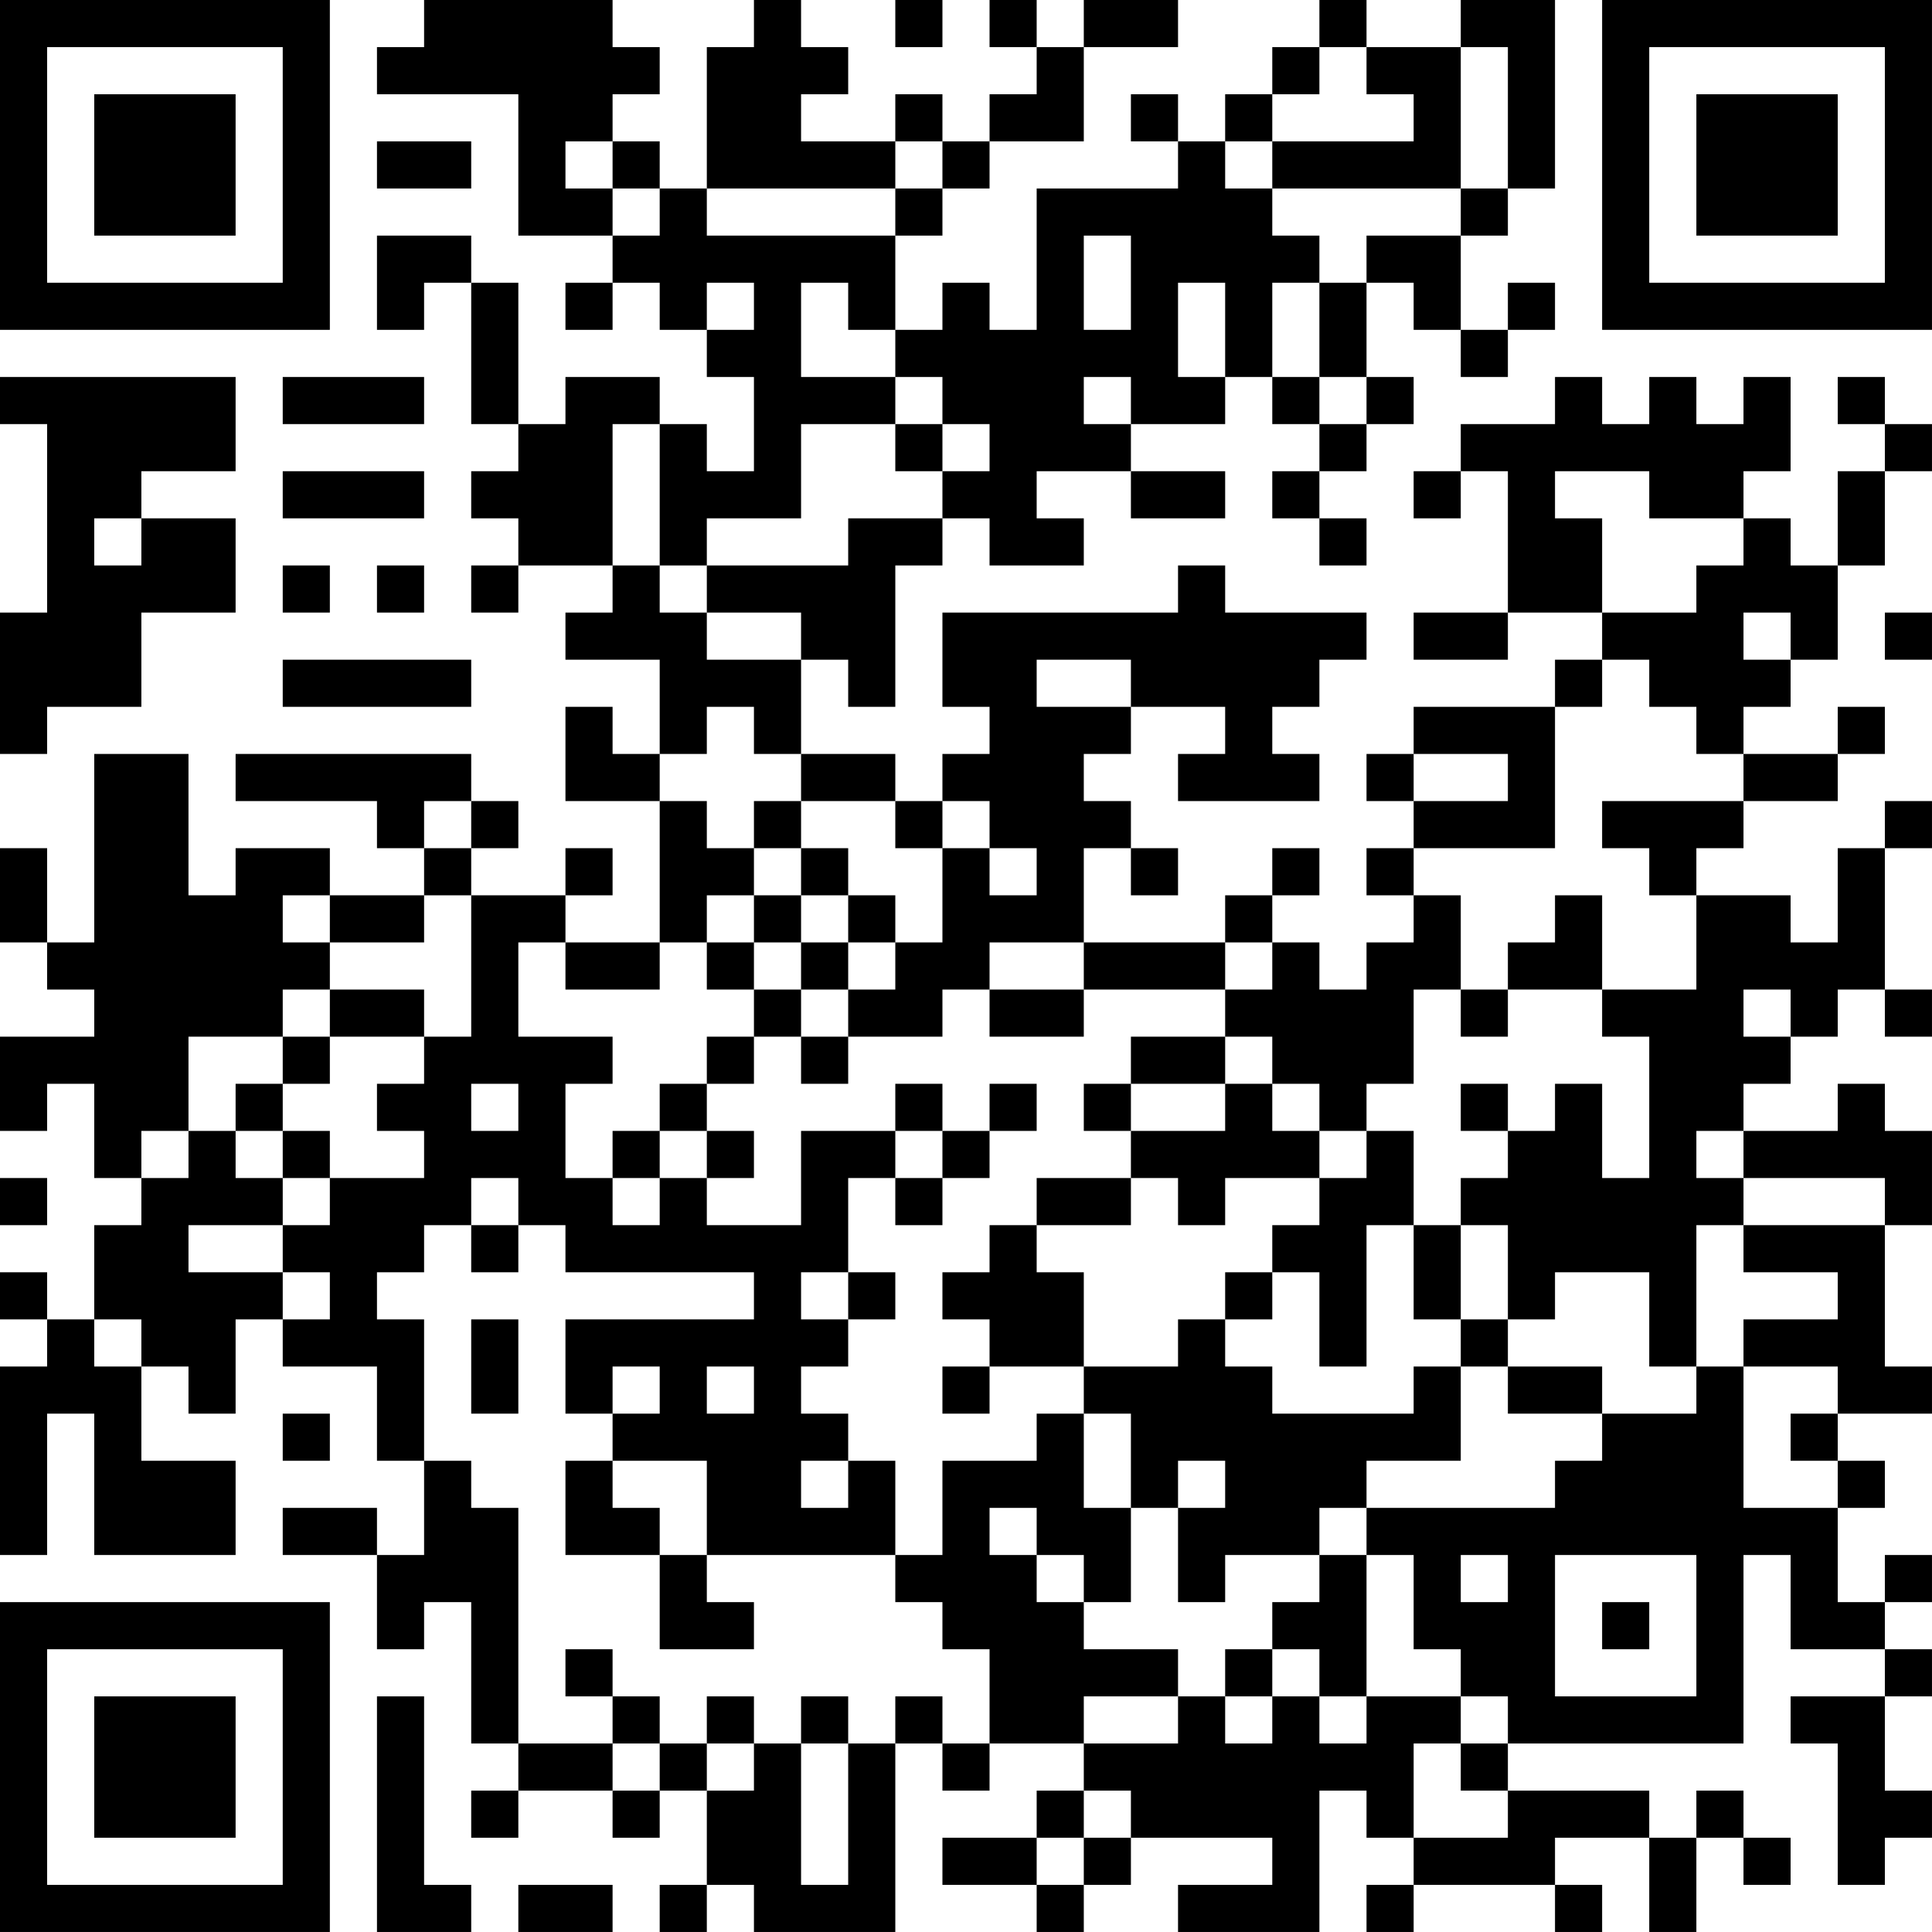<?xml version="1.0" encoding="UTF-8"?>
<svg xmlns="http://www.w3.org/2000/svg" version="1.1" width="300" height="300" viewBox="0 0 300 300"><rect x="0" y="0" width="300" height="300" fill="#ffffff"/><g transform="scale(7.317)"><g transform="translate(0,0)"><path fill-rule="evenodd" d="M9 0L9 1L8 1L8 2L11 2L11 5L13 5L13 6L12 6L12 7L13 7L13 6L14 6L14 7L15 7L15 8L16 8L16 10L15 10L15 9L14 9L14 8L12 8L12 9L11 9L11 6L10 6L10 5L8 5L8 7L9 7L9 6L10 6L10 9L11 9L11 10L10 10L10 11L11 11L11 12L10 12L10 13L11 13L11 12L13 12L13 13L12 13L12 14L14 14L14 16L13 16L13 15L12 15L12 17L14 17L14 20L12 20L12 19L13 19L13 18L12 18L12 19L10 19L10 18L11 18L11 17L10 17L10 16L5 16L5 17L8 17L8 18L9 18L9 19L7 19L7 18L5 18L5 19L4 19L4 16L2 16L2 20L1 20L1 18L0 18L0 20L1 20L1 21L2 21L2 22L0 22L0 24L1 24L1 23L2 23L2 25L3 25L3 26L2 26L2 28L1 28L1 27L0 27L0 28L1 28L1 29L0 29L0 33L1 33L1 30L2 30L2 33L5 33L5 31L3 31L3 29L4 29L4 30L5 30L5 28L6 28L6 29L8 29L8 31L9 31L9 33L8 33L8 32L6 32L6 33L8 33L8 35L9 35L9 34L10 34L10 37L11 37L11 38L10 38L10 39L11 39L11 38L13 38L13 39L14 39L14 38L15 38L15 40L14 40L14 41L15 41L15 40L16 40L16 41L19 41L19 37L20 37L20 38L21 38L21 37L23 37L23 38L22 38L22 39L20 39L20 40L22 40L22 41L23 41L23 40L24 40L24 39L27 39L27 40L25 40L25 41L28 41L28 38L29 38L29 39L30 39L30 40L29 40L29 41L30 41L30 40L33 40L33 41L34 41L34 40L33 40L33 39L35 39L35 41L36 41L36 39L37 39L37 40L38 40L38 39L37 39L37 38L36 38L36 39L35 39L35 38L32 38L32 37L37 37L37 33L38 33L38 35L40 35L40 36L38 36L38 37L39 37L39 40L40 40L40 39L41 39L41 38L40 38L40 36L41 36L41 35L40 35L40 34L41 34L41 33L40 33L40 34L39 34L39 32L40 32L40 31L39 31L39 30L41 30L41 29L40 29L40 26L41 26L41 24L40 24L40 23L39 23L39 24L37 24L37 23L38 23L38 22L39 22L39 21L40 21L40 22L41 22L41 21L40 21L40 18L41 18L41 17L40 17L40 18L39 18L39 20L38 20L38 19L36 19L36 18L37 18L37 17L39 17L39 16L40 16L40 15L39 15L39 16L37 16L37 15L38 15L38 14L39 14L39 12L40 12L40 10L41 10L41 9L40 9L40 8L39 8L39 9L40 9L40 10L39 10L39 12L38 12L38 11L37 11L37 10L38 10L38 8L37 8L37 9L36 9L36 8L35 8L35 9L34 9L34 8L33 8L33 9L31 9L31 10L30 10L30 11L31 11L31 10L32 10L32 13L30 13L30 14L32 14L32 13L34 13L34 14L33 14L33 15L30 15L30 16L29 16L29 17L30 17L30 18L29 18L29 19L30 19L30 20L29 20L29 21L28 21L28 20L27 20L27 19L28 19L28 18L27 18L27 19L26 19L26 20L23 20L23 18L24 18L24 19L25 19L25 18L24 18L24 17L23 17L23 16L24 16L24 15L26 15L26 16L25 16L25 17L28 17L28 16L27 16L27 15L28 15L28 14L29 14L29 13L26 13L26 12L25 12L25 13L20 13L20 15L21 15L21 16L20 16L20 17L19 17L19 16L17 16L17 14L18 14L18 15L19 15L19 12L20 12L20 11L21 11L21 12L23 12L23 11L22 11L22 10L24 10L24 11L26 11L26 10L24 10L24 9L26 9L26 8L27 8L27 9L28 9L28 10L27 10L27 11L28 11L28 12L29 12L29 11L28 11L28 10L29 10L29 9L30 9L30 8L29 8L29 6L30 6L30 7L31 7L31 8L32 8L32 7L33 7L33 6L32 6L32 7L31 7L31 5L32 5L32 4L33 4L33 0L31 0L31 1L29 1L29 0L28 0L28 1L27 1L27 2L26 2L26 3L25 3L25 2L24 2L24 3L25 3L25 4L22 4L22 7L21 7L21 6L20 6L20 7L19 7L19 5L20 5L20 4L21 4L21 3L23 3L23 1L25 1L25 0L23 0L23 1L22 1L22 0L21 0L21 1L22 1L22 2L21 2L21 3L20 3L20 2L19 2L19 3L17 3L17 2L18 2L18 1L17 1L17 0L16 0L16 1L15 1L15 4L14 4L14 3L13 3L13 2L14 2L14 1L13 1L13 0ZM19 0L19 1L20 1L20 0ZM28 1L28 2L27 2L27 3L26 3L26 4L27 4L27 5L28 5L28 6L27 6L27 8L28 8L28 9L29 9L29 8L28 8L28 6L29 6L29 5L31 5L31 4L32 4L32 1L31 1L31 4L27 4L27 3L30 3L30 2L29 2L29 1ZM8 3L8 4L10 4L10 3ZM12 3L12 4L13 4L13 5L14 5L14 4L13 4L13 3ZM19 3L19 4L15 4L15 5L19 5L19 4L20 4L20 3ZM23 5L23 7L24 7L24 5ZM15 6L15 7L16 7L16 6ZM17 6L17 8L19 8L19 9L17 9L17 11L15 11L15 12L14 12L14 9L13 9L13 12L14 12L14 13L15 13L15 14L17 14L17 13L15 13L15 12L18 12L18 11L20 11L20 10L21 10L21 9L20 9L20 8L19 8L19 7L18 7L18 6ZM25 6L25 8L26 8L26 6ZM0 8L0 9L1 9L1 13L0 13L0 16L1 16L1 15L3 15L3 13L5 13L5 11L3 11L3 10L5 10L5 8ZM6 8L6 9L9 9L9 8ZM23 8L23 9L24 9L24 8ZM19 9L19 10L20 10L20 9ZM6 10L6 11L9 11L9 10ZM33 10L33 11L34 11L34 13L36 13L36 12L37 12L37 11L35 11L35 10ZM2 11L2 12L3 12L3 11ZM6 12L6 13L7 13L7 12ZM8 12L8 13L9 13L9 12ZM37 13L37 14L38 14L38 13ZM40 13L40 14L41 14L41 13ZM6 14L6 15L10 15L10 14ZM22 14L22 15L24 15L24 14ZM34 14L34 15L33 15L33 18L30 18L30 19L31 19L31 21L30 21L30 23L29 23L29 24L28 24L28 23L27 23L27 22L26 22L26 21L27 21L27 20L26 20L26 21L23 21L23 20L21 20L21 21L20 21L20 22L18 22L18 21L19 21L19 20L20 20L20 18L21 18L21 19L22 19L22 18L21 18L21 17L20 17L20 18L19 18L19 17L17 17L17 16L16 16L16 15L15 15L15 16L14 16L14 17L15 17L15 18L16 18L16 19L15 19L15 20L14 20L14 21L12 21L12 20L11 20L11 22L13 22L13 23L12 23L12 25L13 25L13 26L14 26L14 25L15 25L15 26L17 26L17 24L19 24L19 25L18 25L18 27L17 27L17 28L18 28L18 29L17 29L17 30L18 30L18 31L17 31L17 32L18 32L18 31L19 31L19 33L15 33L15 31L13 31L13 30L14 30L14 29L13 29L13 30L12 30L12 28L16 28L16 27L12 27L12 26L11 26L11 25L10 25L10 26L9 26L9 27L8 27L8 28L9 28L9 31L10 31L10 32L11 32L11 37L13 37L13 38L14 38L14 37L15 37L15 38L16 38L16 37L17 37L17 40L18 40L18 37L19 37L19 36L20 36L20 37L21 37L21 35L20 35L20 34L19 34L19 33L20 33L20 31L22 31L22 30L23 30L23 32L24 32L24 34L23 34L23 33L22 33L22 32L21 32L21 33L22 33L22 34L23 34L23 35L25 35L25 36L23 36L23 37L25 37L25 36L26 36L26 37L27 37L27 36L28 36L28 37L29 37L29 36L31 36L31 37L30 37L30 39L32 39L32 38L31 38L31 37L32 37L32 36L31 36L31 35L30 35L30 33L29 33L29 32L33 32L33 31L34 31L34 30L36 30L36 29L37 29L37 32L39 32L39 31L38 31L38 30L39 30L39 29L37 29L37 28L39 28L39 27L37 27L37 26L40 26L40 25L37 25L37 24L36 24L36 25L37 25L37 26L36 26L36 29L35 29L35 27L33 27L33 28L32 28L32 26L31 26L31 25L32 25L32 24L33 24L33 23L34 23L34 25L35 25L35 22L34 22L34 21L36 21L36 19L35 19L35 18L34 18L34 17L37 17L37 16L36 16L36 15L35 15L35 14ZM30 16L30 17L32 17L32 16ZM9 17L9 18L10 18L10 17ZM16 17L16 18L17 18L17 19L16 19L16 20L15 20L15 21L16 21L16 22L15 22L15 23L14 23L14 24L13 24L13 25L14 25L14 24L15 24L15 25L16 25L16 24L15 24L15 23L16 23L16 22L17 22L17 23L18 23L18 22L17 22L17 21L18 21L18 20L19 20L19 19L18 19L18 18L17 18L17 17ZM6 19L6 20L7 20L7 21L6 21L6 22L4 22L4 24L3 24L3 25L4 25L4 24L5 24L5 25L6 25L6 26L4 26L4 27L6 27L6 28L7 28L7 27L6 27L6 26L7 26L7 25L9 25L9 24L8 24L8 23L9 23L9 22L10 22L10 19L9 19L9 20L7 20L7 19ZM17 19L17 20L16 20L16 21L17 21L17 20L18 20L18 19ZM33 19L33 20L32 20L32 21L31 21L31 22L32 22L32 21L34 21L34 19ZM7 21L7 22L6 22L6 23L5 23L5 24L6 24L6 25L7 25L7 24L6 24L6 23L7 23L7 22L9 22L9 21ZM21 21L21 22L23 22L23 21ZM37 21L37 22L38 22L38 21ZM24 22L24 23L23 23L23 24L24 24L24 25L22 25L22 26L21 26L21 27L20 27L20 28L21 28L21 29L20 29L20 30L21 30L21 29L23 29L23 30L24 30L24 32L25 32L25 34L26 34L26 33L28 33L28 34L27 34L27 35L26 35L26 36L27 36L27 35L28 35L28 36L29 36L29 33L28 33L28 32L29 32L29 31L31 31L31 29L32 29L32 30L34 30L34 29L32 29L32 28L31 28L31 26L30 26L30 24L29 24L29 25L28 25L28 24L27 24L27 23L26 23L26 22ZM10 23L10 24L11 24L11 23ZM19 23L19 24L20 24L20 25L19 25L19 26L20 26L20 25L21 25L21 24L22 24L22 23L21 23L21 24L20 24L20 23ZM24 23L24 24L26 24L26 23ZM31 23L31 24L32 24L32 23ZM0 25L0 26L1 26L1 25ZM24 25L24 26L22 26L22 27L23 27L23 29L25 29L25 28L26 28L26 29L27 29L27 30L30 30L30 29L31 29L31 28L30 28L30 26L29 26L29 29L28 29L28 27L27 27L27 26L28 26L28 25L26 25L26 26L25 26L25 25ZM10 26L10 27L11 27L11 26ZM18 27L18 28L19 28L19 27ZM26 27L26 28L27 28L27 27ZM2 28L2 29L3 29L3 28ZM10 28L10 30L11 30L11 28ZM15 29L15 30L16 30L16 29ZM6 30L6 31L7 31L7 30ZM12 31L12 33L14 33L14 35L16 35L16 34L15 34L15 33L14 33L14 32L13 32L13 31ZM25 31L25 32L26 32L26 31ZM31 33L31 34L32 34L32 33ZM33 33L33 36L36 36L36 33ZM34 34L34 35L35 35L35 34ZM12 35L12 36L13 36L13 37L14 37L14 36L13 36L13 35ZM8 36L8 41L10 41L10 40L9 40L9 36ZM15 36L15 37L16 37L16 36ZM17 36L17 37L18 37L18 36ZM23 38L23 39L22 39L22 40L23 40L23 39L24 39L24 38ZM11 40L11 41L13 41L13 40ZM0 0L0 7L7 7L7 0ZM1 1L1 6L6 6L6 1ZM2 2L2 5L5 5L5 2ZM34 0L34 7L41 7L41 0ZM35 1L35 6L40 6L40 1ZM36 2L36 5L39 5L39 2ZM0 34L0 41L7 41L7 34ZM1 35L1 40L6 40L6 35ZM2 36L2 39L5 39L5 36Z" fill="#000000"/></g></g></svg>
